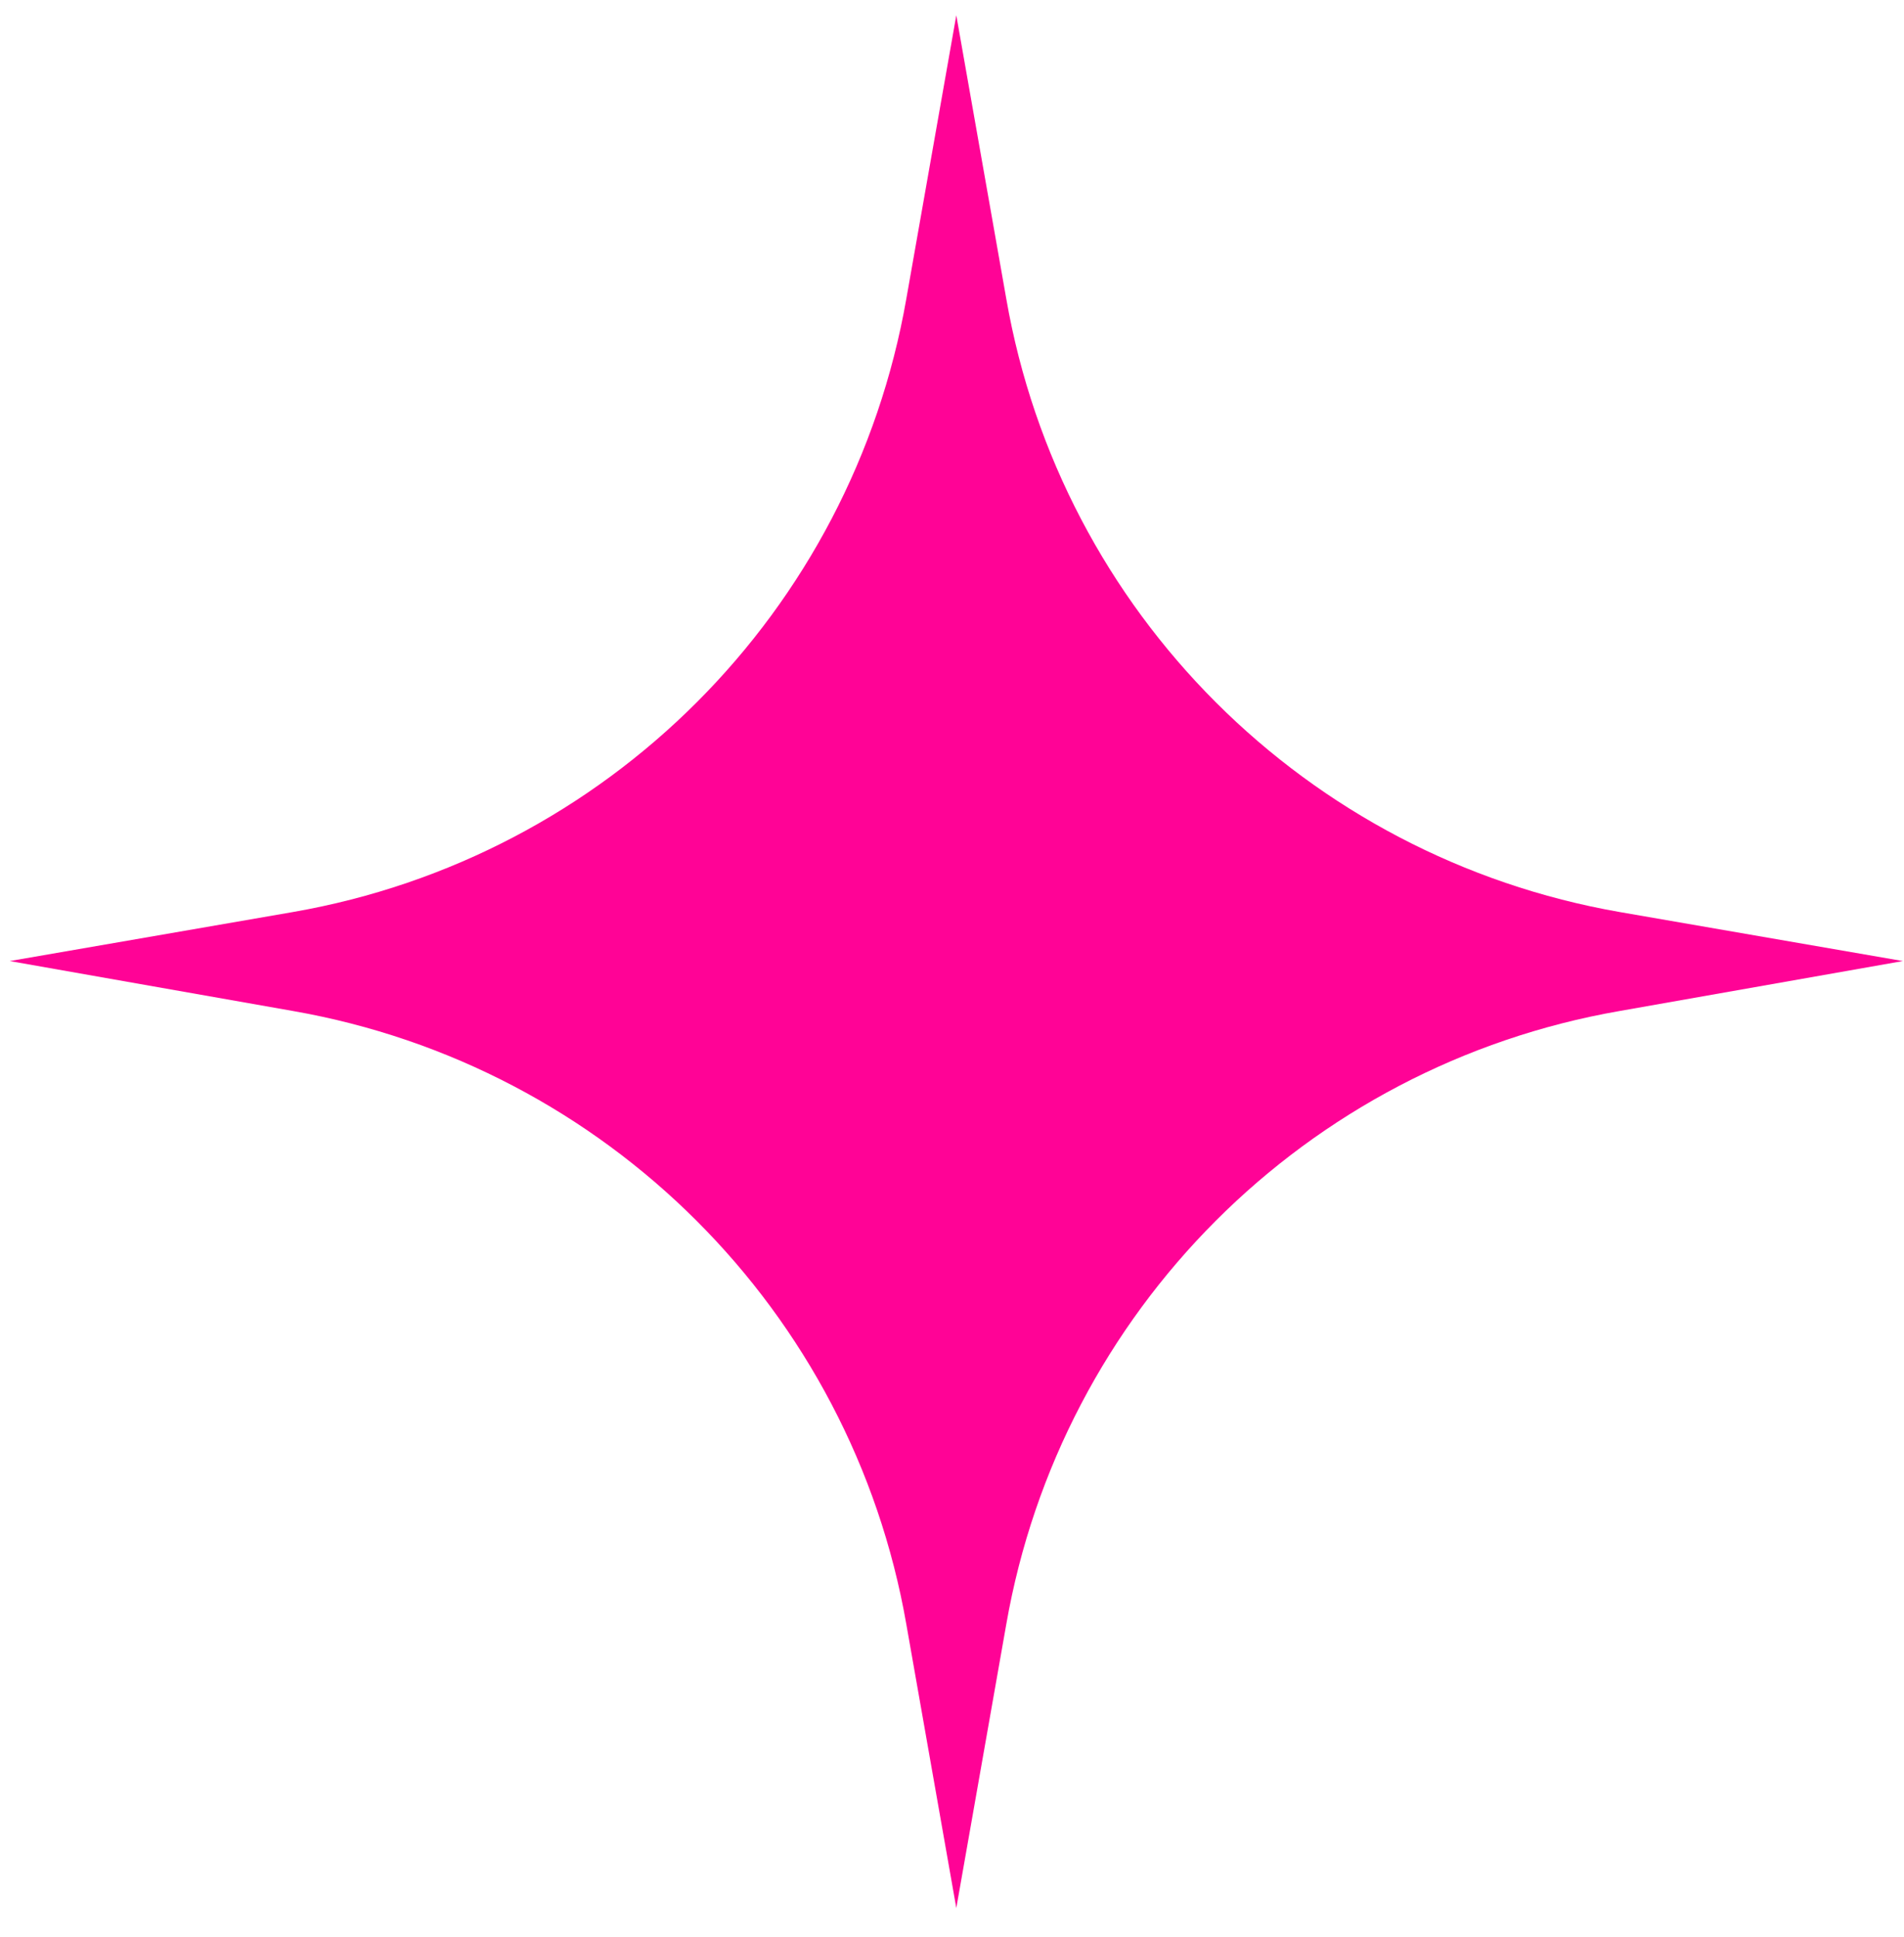 <?xml version="1.0" encoding="UTF-8"?> <svg xmlns="http://www.w3.org/2000/svg" width="58" height="59" viewBox="0 0 58 59" fill="none"><path d="M8.928 27.778C18.486 26.114 25.945 18.627 27.609 9.098L29.131 0.466L30.653 9.098C32.317 18.655 39.804 26.114 49.334 27.778L57.965 29.272L49.334 30.794C39.776 32.458 32.317 39.945 30.653 49.475L29.131 58.115L27.609 49.475C25.945 39.926 18.448 32.458 8.928 30.794L0.297 29.272L8.928 27.778Z" fill="#FF0396"></path></svg> 